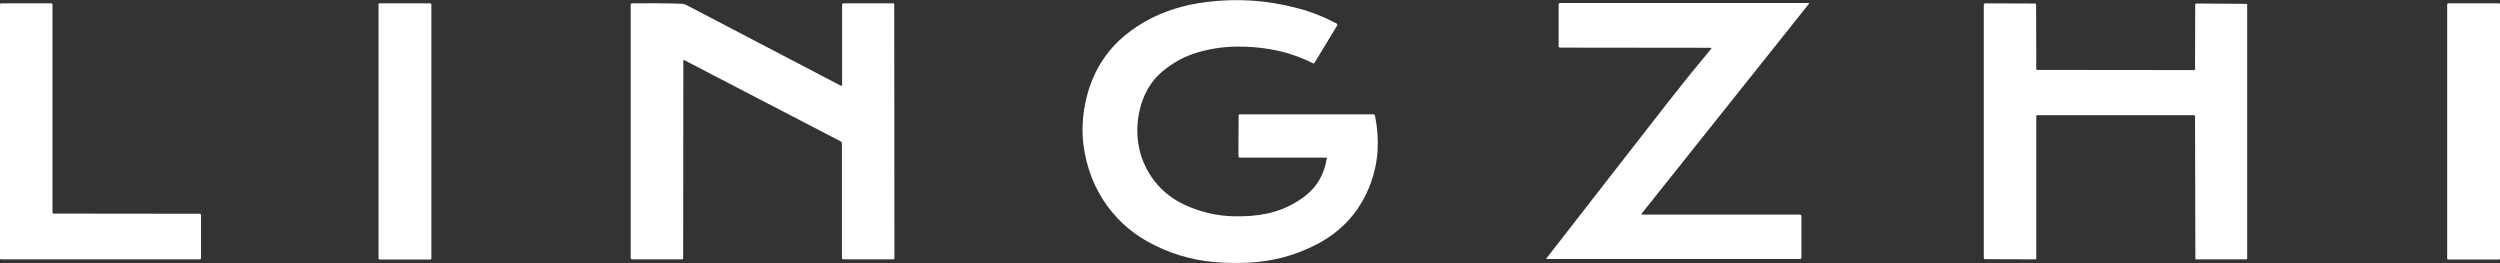 <?xml version="1.0" encoding="utf-8"?>
<!-- Generator: Adobe Illustrator 26.0.3, SVG Export Plug-In . SVG Version: 6.00 Build 0)  -->
<svg version="1.1" id="图层_1" xmlns="http://www.w3.org/2000/svg" xmlns:xlink="http://www.w3.org/1999/xlink" x="0px" y="0px"
	 viewBox="0 0 1491.2 156.9" style="enable-background:new 0 0 1491.2 156.9;" xml:space="preserve">
<rect x="0" y="0" width="1491.2" height="156.9" fill="#333333" stroke="none"/>
<style type="text/css">
	.st0{fill:#FFFFFF;}
</style>
<path class="st0" d="M791.2,94L739.6,94c-0.5,0-0.9-0.4-0.9-0.9l0.1-24.2c0-0.4,0.3-0.7,0.7-0.7h79.6c0.6,0,1,0.4,1.1,1
	c1.4,7,1.9,13.9,1.5,20.6c-0.4,6.6-1.8,13.1-4.1,19.5c-6,16.3-16.8,28.5-32.5,36.6c-12.5,6.5-26.1,10.1-40.7,10.8
	c-6.7,0.3-13.4,0.2-20-0.4c-14.2-1.2-27.4-5.3-39.7-12.1c-10.8-6-19.6-14.2-26.4-24.5c-3.6-5.5-6.5-11.5-8.6-18
	c-4.5-13.7-5.2-27.5-2.1-41.4c3.7-16.6,11.8-29.9,24.3-39.9c8.2-6.6,17.7-11.6,28.3-15c5.8-1.9,12.3-3.3,19.5-4.2
	c18.2-2.3,36.3-1.1,54.3,3.7c8.1,2.1,15.8,5.2,23.2,9.1c0.4,0.2,0.6,0.8,0.4,1.2c0,0,0,0,0,0l-13.6,22.4c-0.1,0.2-0.5,0.3-0.7,0.2
	c-8.4-4.2-17-7-26-8.5c-6.5-1.1-13.2-1.6-19.9-1.5c-8,0.1-15.7,1.3-23.2,3.5c-7.4,2.2-14.3,5.9-20.6,11.1
	c-7.5,6.2-12.2,14.7-14.3,25.5c-1.4,7.5-1.2,14.8,0.5,21.9c1.6,6.5,4.5,12.5,8.6,17.9c4.9,6.4,11.2,11.3,18.7,14.7
	c9.1,4.1,18.7,6.4,28.7,6.6c7.2,0.2,13.8-0.3,19.9-1.6c8.5-1.8,16-5.3,22.8-10.5c7.1-5.5,11.4-13,12.9-22.4
	C791.6,94.3,791.5,94.1,791.2,94C791.2,94,791.2,94,791.2,94z"/>
<path class="st0" d="M31.9,127.4l87.2,0.1c0.5,0,0.8,0.4,0.8,0.8l0,0V154c0,0.4-0.3,0.7-0.7,0.7c0,0,0,0,0,0H0.6
	c-0.3,0-0.6-0.3-0.6-0.6V2.6C0,2.3,0.3,2,0.7,2h0L30.6,2c0.4,0,0.7,0.3,0.7,0.7v124C31.2,127.1,31.6,127.4,31.9,127.4z"/>
<path class="st0" d="M226.4,2h30.3c0.3,0,0.6,0.3,0.6,0.6v151.6c0,0.3-0.3,0.6-0.6,0.6h-30.3c-0.3,0-0.6-0.3-0.6-0.6V2.6
	C225.8,2.2,226,2,226.4,2z"/>
<path class="st0" d="M407.6,36l-0.1,118c0,0.4-0.3,0.7-0.7,0.7l0,0h-29.7c-0.5,0-0.9-0.4-0.9-0.9V2.8c0-0.4,0.3-0.8,0.8-0.8
	c9.9-0.1,19.5-0.1,28.7,0.2c1.5,0,3,0.4,4.3,1.1c30.3,15.8,60.8,31.8,91.5,47.8c0.2,0.1,0.5,0,0.7-0.2c0-0.1,0.1-0.2,0.1-0.2V2.9
	c0-0.5,0.4-0.9,0.9-0.9l0,0L532.9,2c0.3,0,0.5,0.2,0.5,0.5l0.1,151.5c0,0.4-0.3,0.7-0.7,0.7h-29.8c-0.4,0-0.8-0.4-0.8-0.8V85.7
	c0-0.6-0.3-1.1-0.8-1.4L408,35.8c-0.2-0.1-0.3,0-0.4,0.1C407.6,35.9,407.6,36,407.6,36z"/>
<path class="st0" d="M1020.1,28.5l-89.7-0.1c-0.4,0-0.7-0.3-0.7-0.7c0,0,0,0,0,0v-25c0-0.5,0.4-0.9,0.9-0.9h147.9
	c0.6,0,0.7,0.2,0.3,0.7l-99.5,124.8c-0.4,0.5-0.3,0.7,0.3,0.7h94c0.5,0,0.9,0.4,0.9,0.9v24.8c0,0.4-0.4,0.8-0.8,0.8c0,0,0,0,0,0
	h-151c-0.4,0-0.5-0.2-0.2-0.5c24.3-31.2,48.5-62.4,72.8-93.5c8.2-10.5,16.6-20.9,25.3-31.3C1021,28.8,1020.9,28.5,1020.1,28.5z"/>
<path class="st0" d="M1215.1,41.7l93.6,0.1c0.3,0,0.6-0.3,0.6-0.6l0.1-38.4c0-0.4,0.3-0.7,0.7-0.7l29.8,0.2c0.3,0,0.5,0.2,0.5,0.5
	l0,151.4c0,0.3-0.2,0.5-0.5,0.5h-29.9c-0.3,0-0.5-0.2-0.5-0.5l-0.2-84.7c0-0.5-0.4-0.8-0.8-0.8h-93.2c-0.4,0-0.7,0.3-0.7,0.7V154
	c0,0.4-0.3,0.7-0.7,0.7l0,0l-29.9-0.1c-0.4,0-0.7-0.3-0.7-0.7c0,0,0,0,0,0V2.9c0-0.5,0.4-0.9,0.9-0.9l0,0l29.6,0.1
	c0.4,0,0.7,0.3,0.7,0.7l0.1,38.4C1214.6,41.4,1214.8,41.7,1215.1,41.7z"/>
<path class="st0" d="M1460.3,2h30.3c0.3,0,0.6,0.3,0.6,0.6v151.6c0,0.3-0.3,0.6-0.6,0.6h-30.3c-0.3,0-0.6-0.3-0.6-0.6V2.6
	C1459.8,2.2,1460,2,1460.3,2z"/>
</svg>
